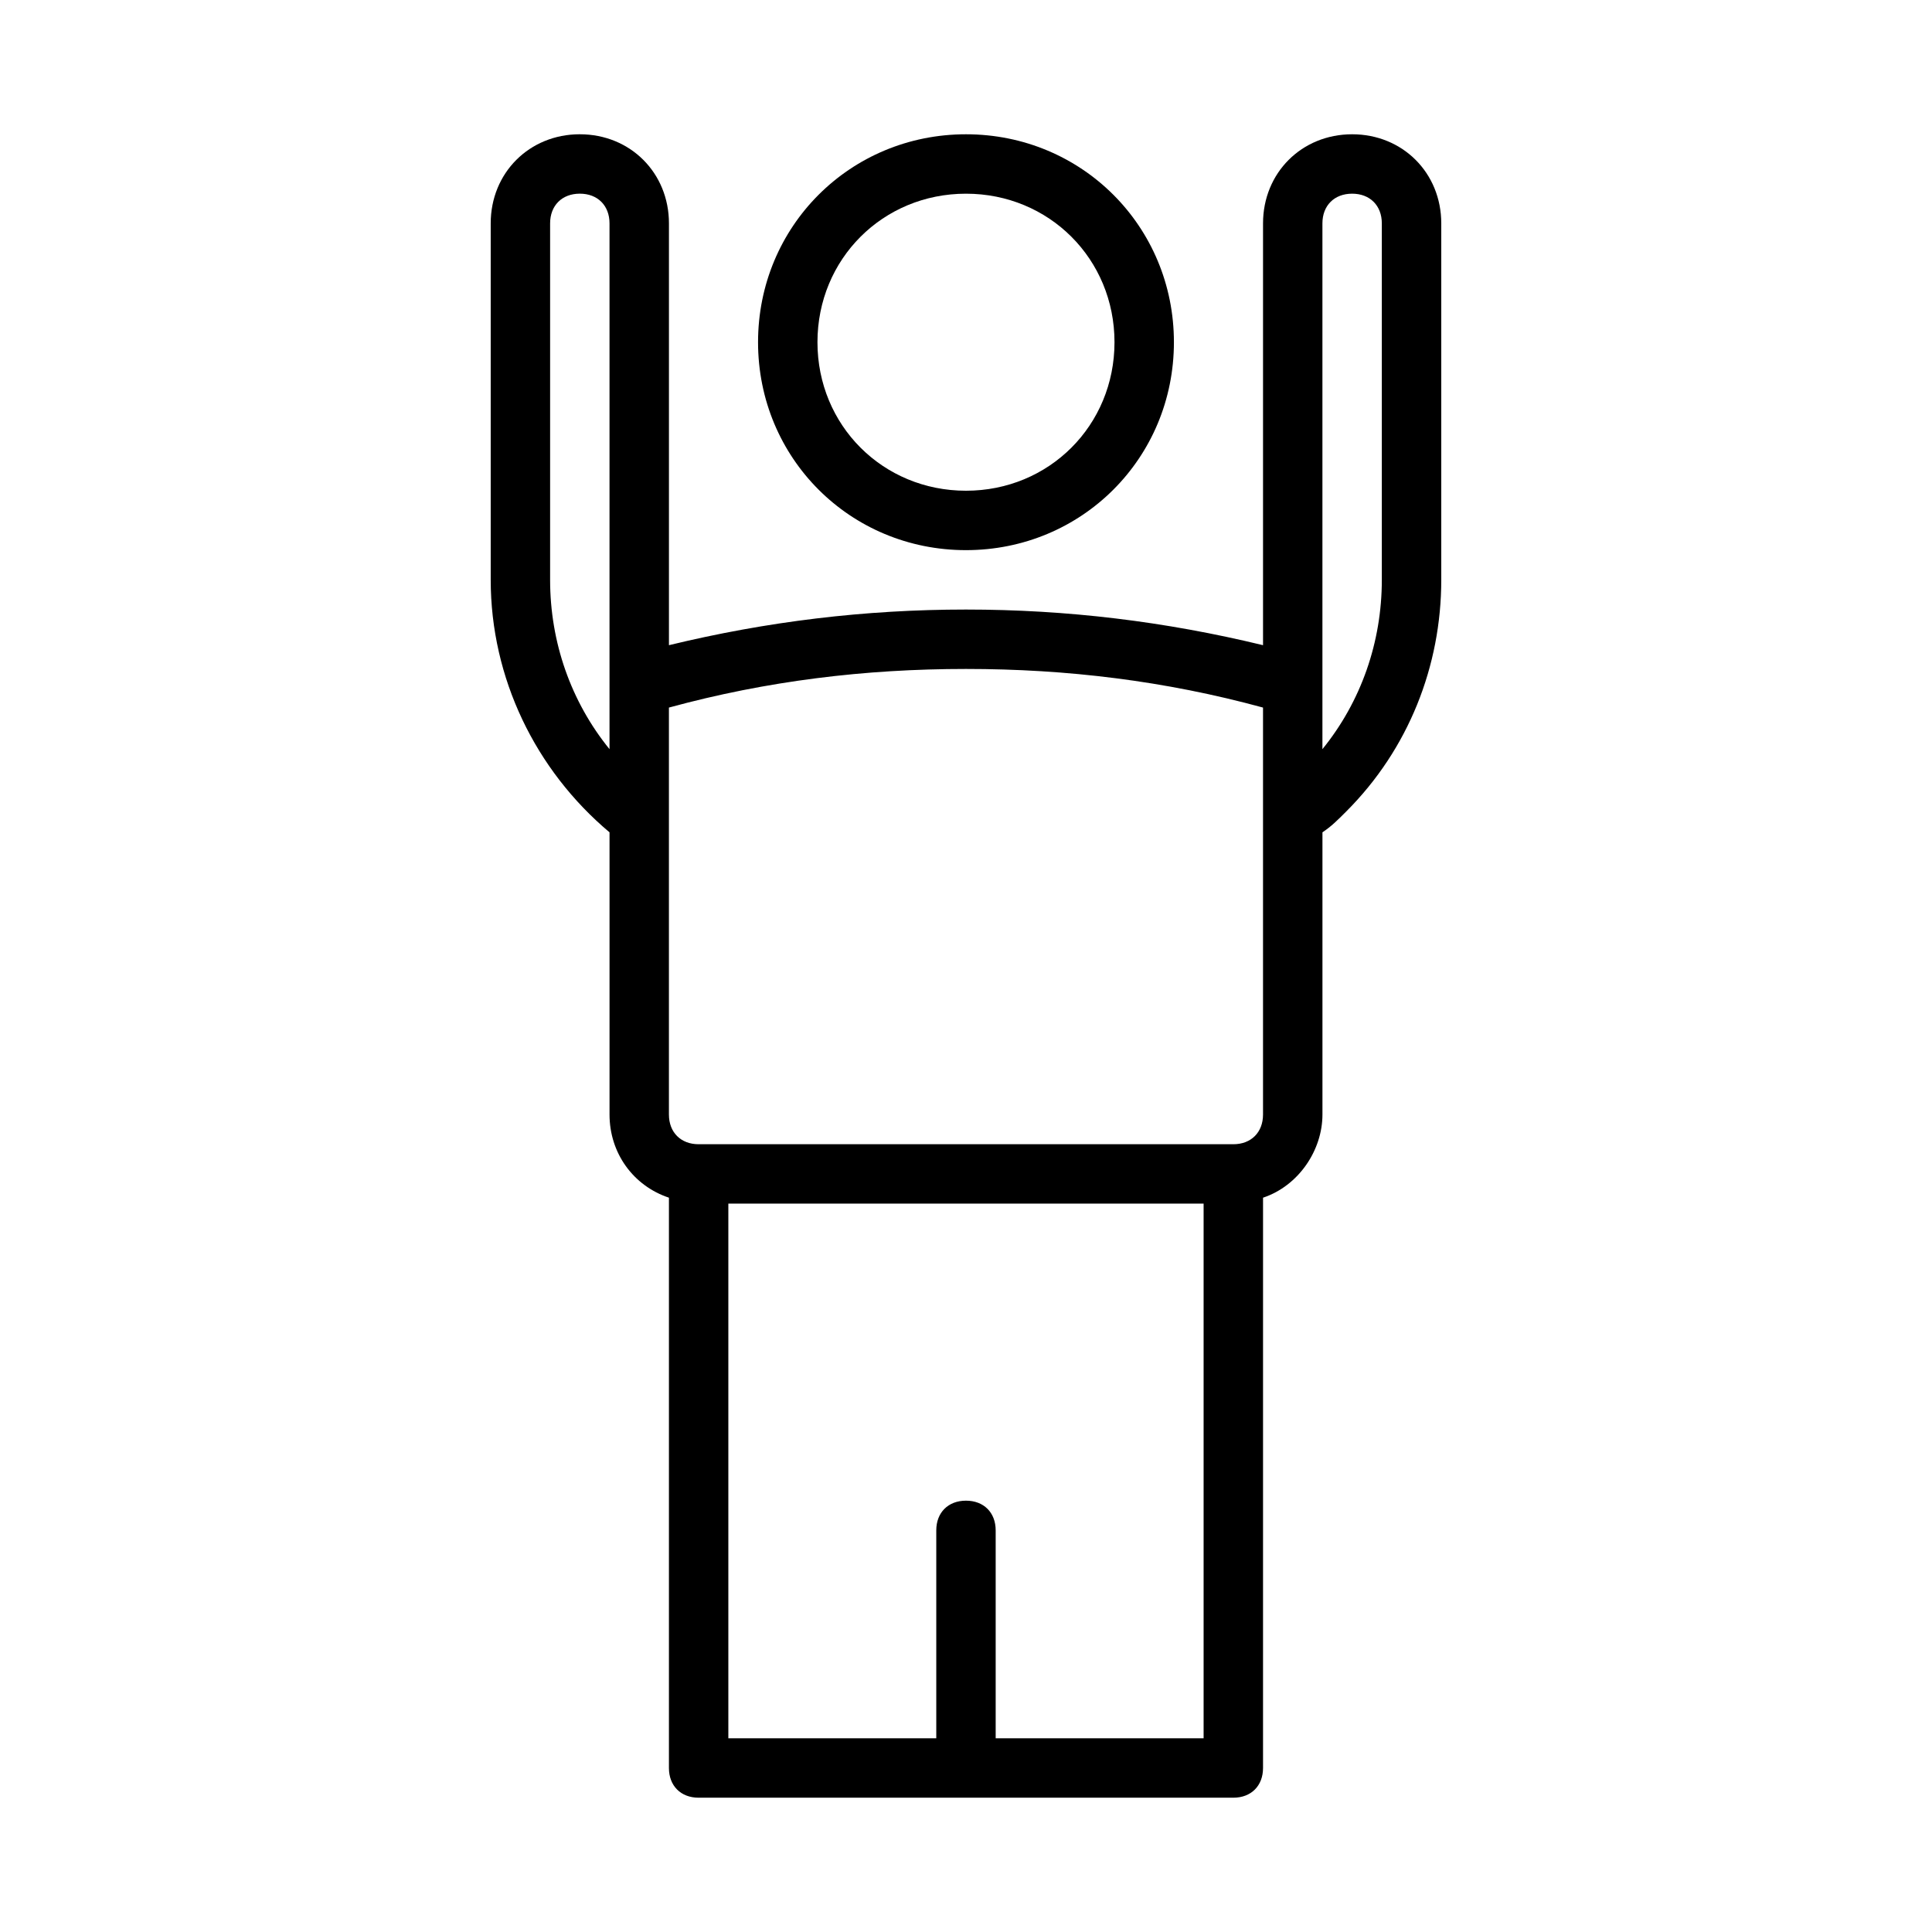 <?xml version="1.0" encoding="UTF-8"?>
<!-- Uploaded to: SVG Repo, www.svgrepo.com, Generator: SVG Repo Mixer Tools -->
<svg fill="#000000" width="800px" height="800px" version="1.1" viewBox="144 144 512 512" xmlns="http://www.w3.org/2000/svg">
 <g>
  <path d="m455.1 234.69c0-30.699-24.402-55.105-55.105-55.105-30.699 0-55.105 24.402-55.105 55.105 0 30.699 24.402 55.105 55.105 55.105 30.703-0.004 55.105-24.406 55.105-55.105zm-94.465 0c0-22.043 17.32-39.359 39.359-39.359 22.043 0 39.359 17.32 39.359 39.359 0 22.043-17.32 39.359-39.359 39.359-22.039 0-39.359-17.32-39.359-39.359z"/>
  <path d="m297.66 179.58c-13.383 0-23.617 10.234-23.617 23.617v94.465c0 25.977 11.809 50.383 31.488 66.914v74.781c0 10.234 6.297 18.895 15.742 22.043v151.14c0 4.723 3.148 7.871 7.871 7.871h141.7c4.723 0 7.871-3.148 7.871-7.871l0.004-151.14c9.445-3.148 15.742-12.594 15.742-22.043v-74.785c2.363-1.574 3.938-3.148 6.297-5.512 16.531-16.531 25.191-38.574 25.191-61.402v-94.457c0-13.383-10.234-23.617-23.617-23.617-13.383 0-23.617 10.234-23.617 23.617v111.78c-25.977-6.297-51.957-9.445-78.719-9.445-26.766 0-52.742 3.148-78.719 9.445v-111.78c0-13.383-10.234-23.617-23.613-23.617zm-7.875 118.08v-94.465c0-4.723 3.148-7.871 7.871-7.871s7.871 3.148 7.871 7.871v139.34c-10.23-12.598-15.742-28.34-15.742-44.871zm118.08 307.01v-55.105c0-4.723-3.148-7.871-7.871-7.871s-7.871 3.148-7.871 7.871v55.105h-55.105v-141.7h125.95v141.7zm86.59-401.47c0-4.723 3.148-7.871 7.871-7.871 4.723 0 7.871 3.148 7.871 7.871v94.465c0 16.531-5.512 32.273-15.742 44.871zm-94.461 118.08c26.766 0 52.742 3.148 78.719 10.234v107.85c0 4.723-3.148 7.871-7.871 7.871h-141.7c-4.723 0-7.871-3.148-7.871-7.871v-107.85c25.98-7.086 51.957-10.234 78.723-10.234z"/>
 </g>
</svg>